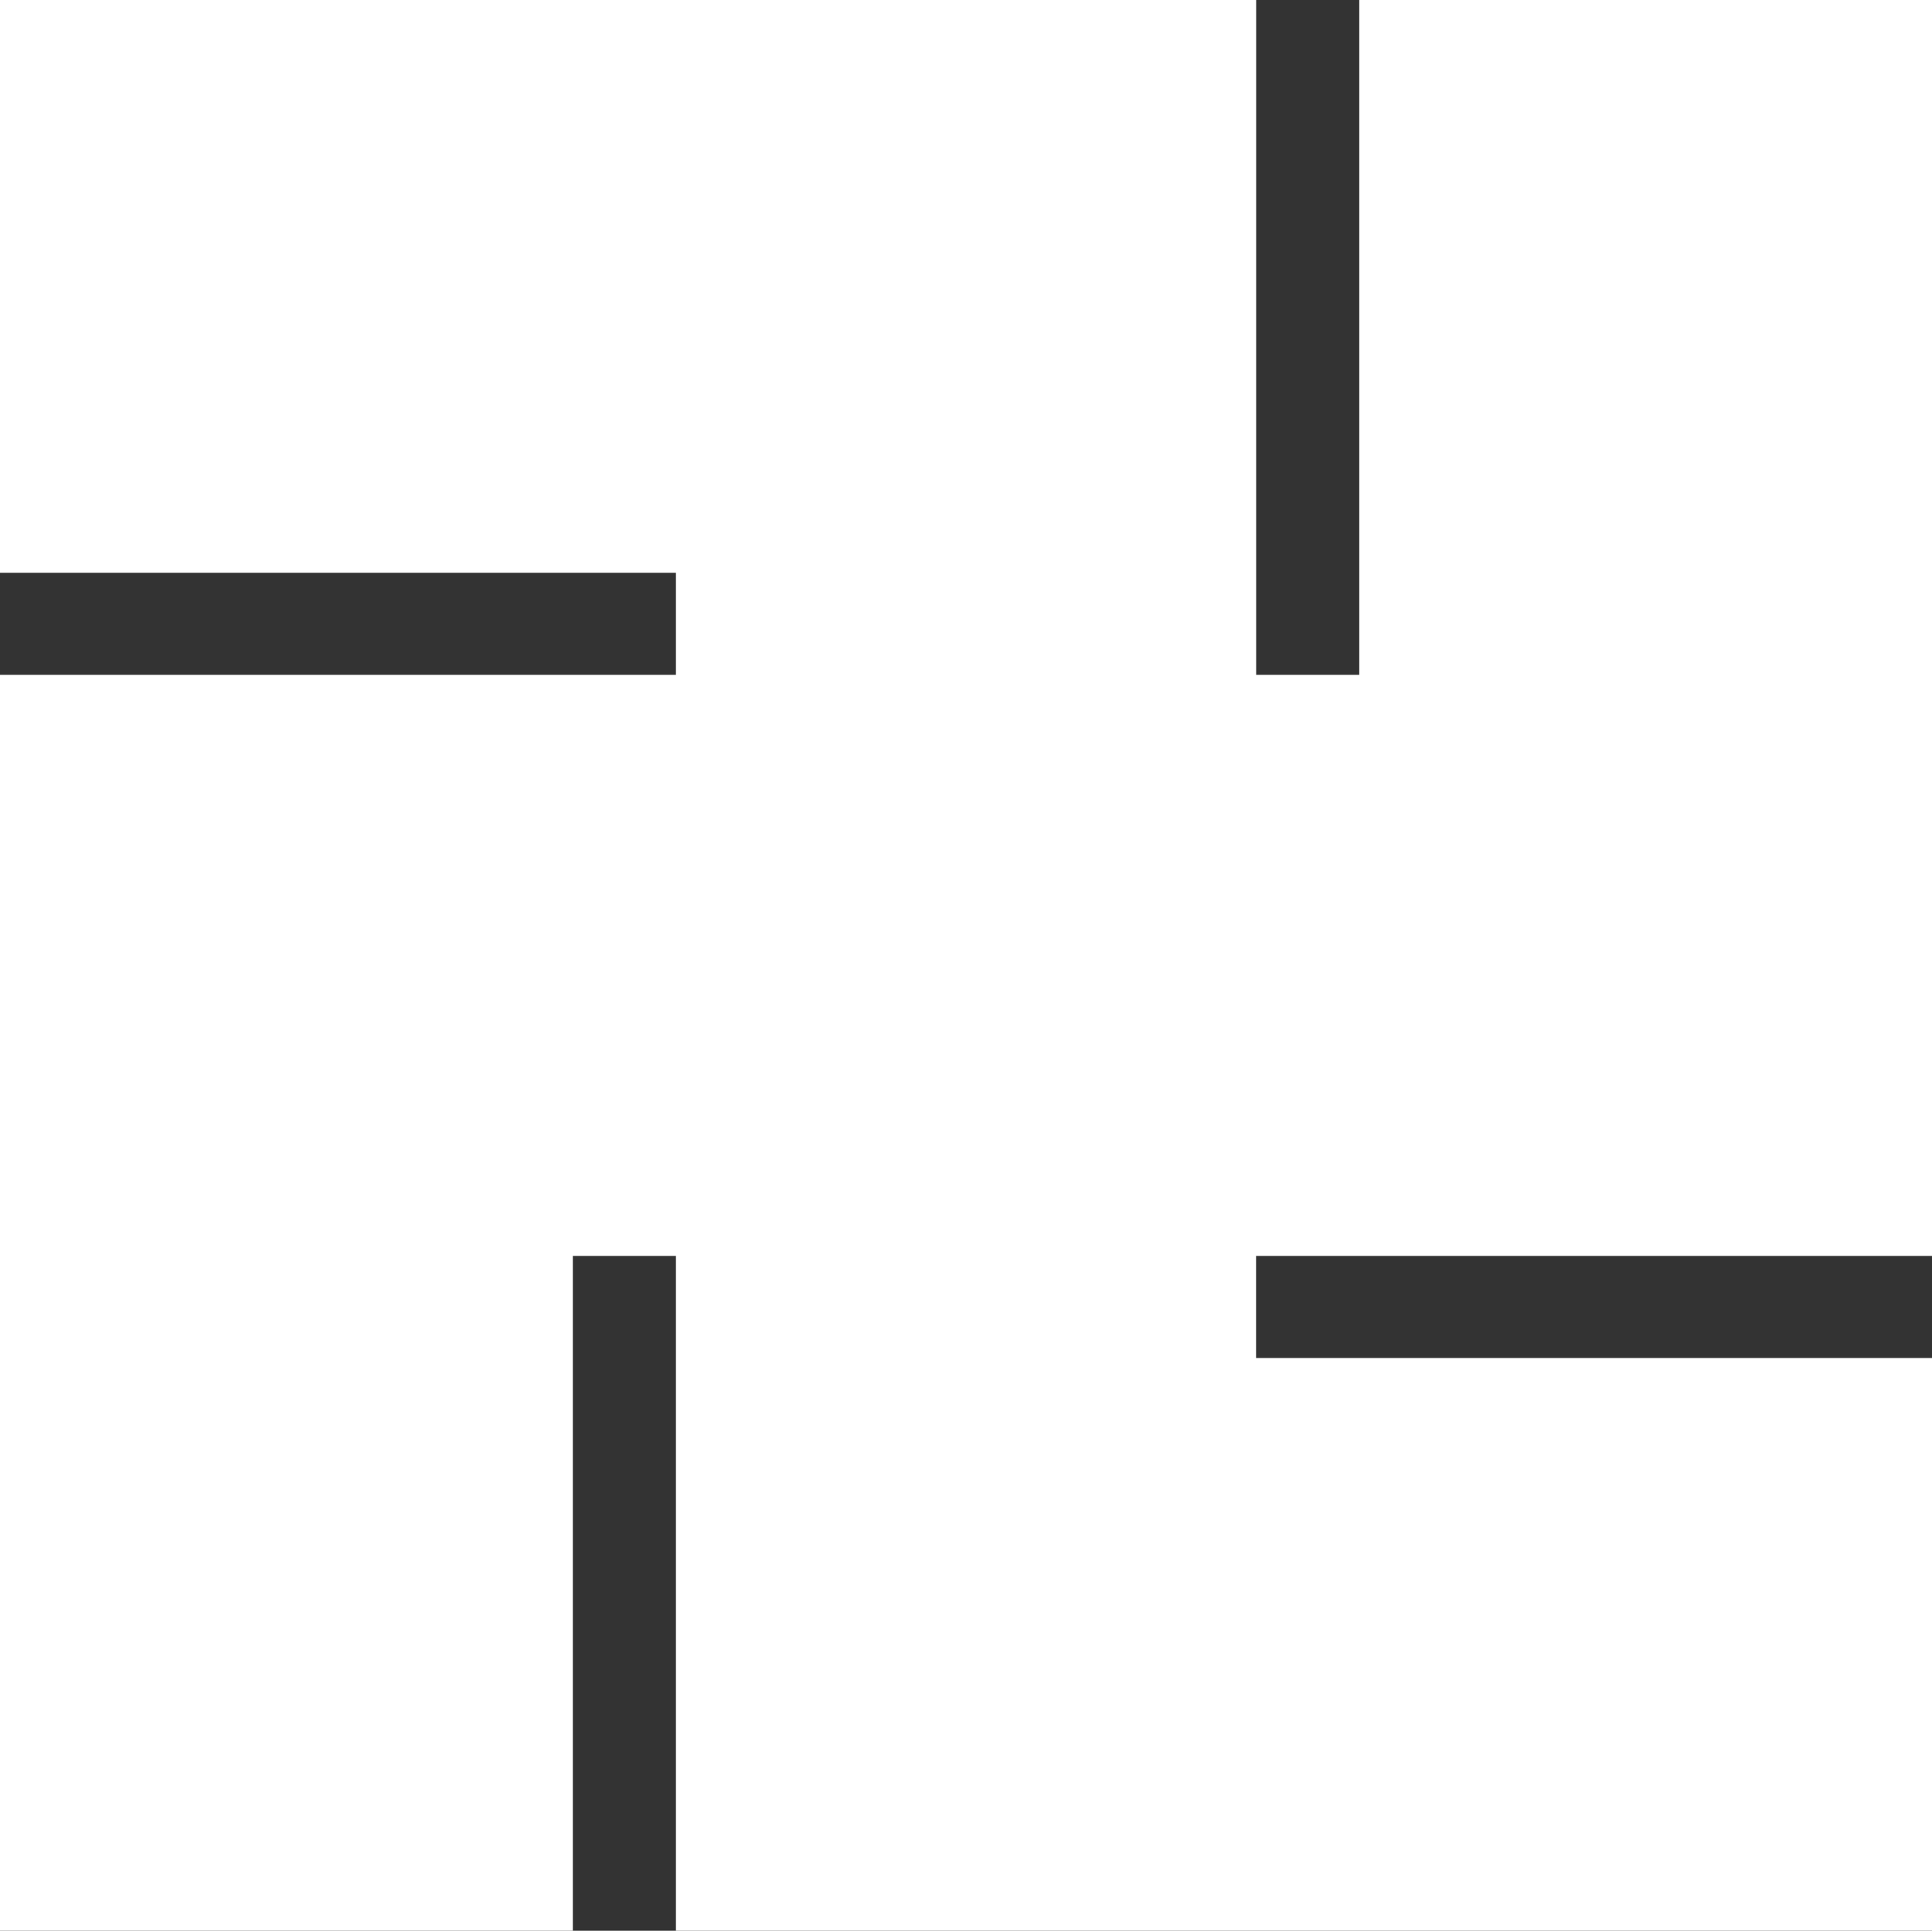 <svg xmlns="http://www.w3.org/2000/svg" width="67.927" height="67.89"><rect width="100%" height="100%" fill="#333333" stroke="none"/><path data-name="パス 28" d="M47.787 44.162H67.93V0H47.79v23.729h-3.625V0H0v20.14h23.765v3.589H0v44.162h20.14V44.162h3.625v23.729H67.93V47.752H44.162v-3.59Z" fill="#fff"/></svg>